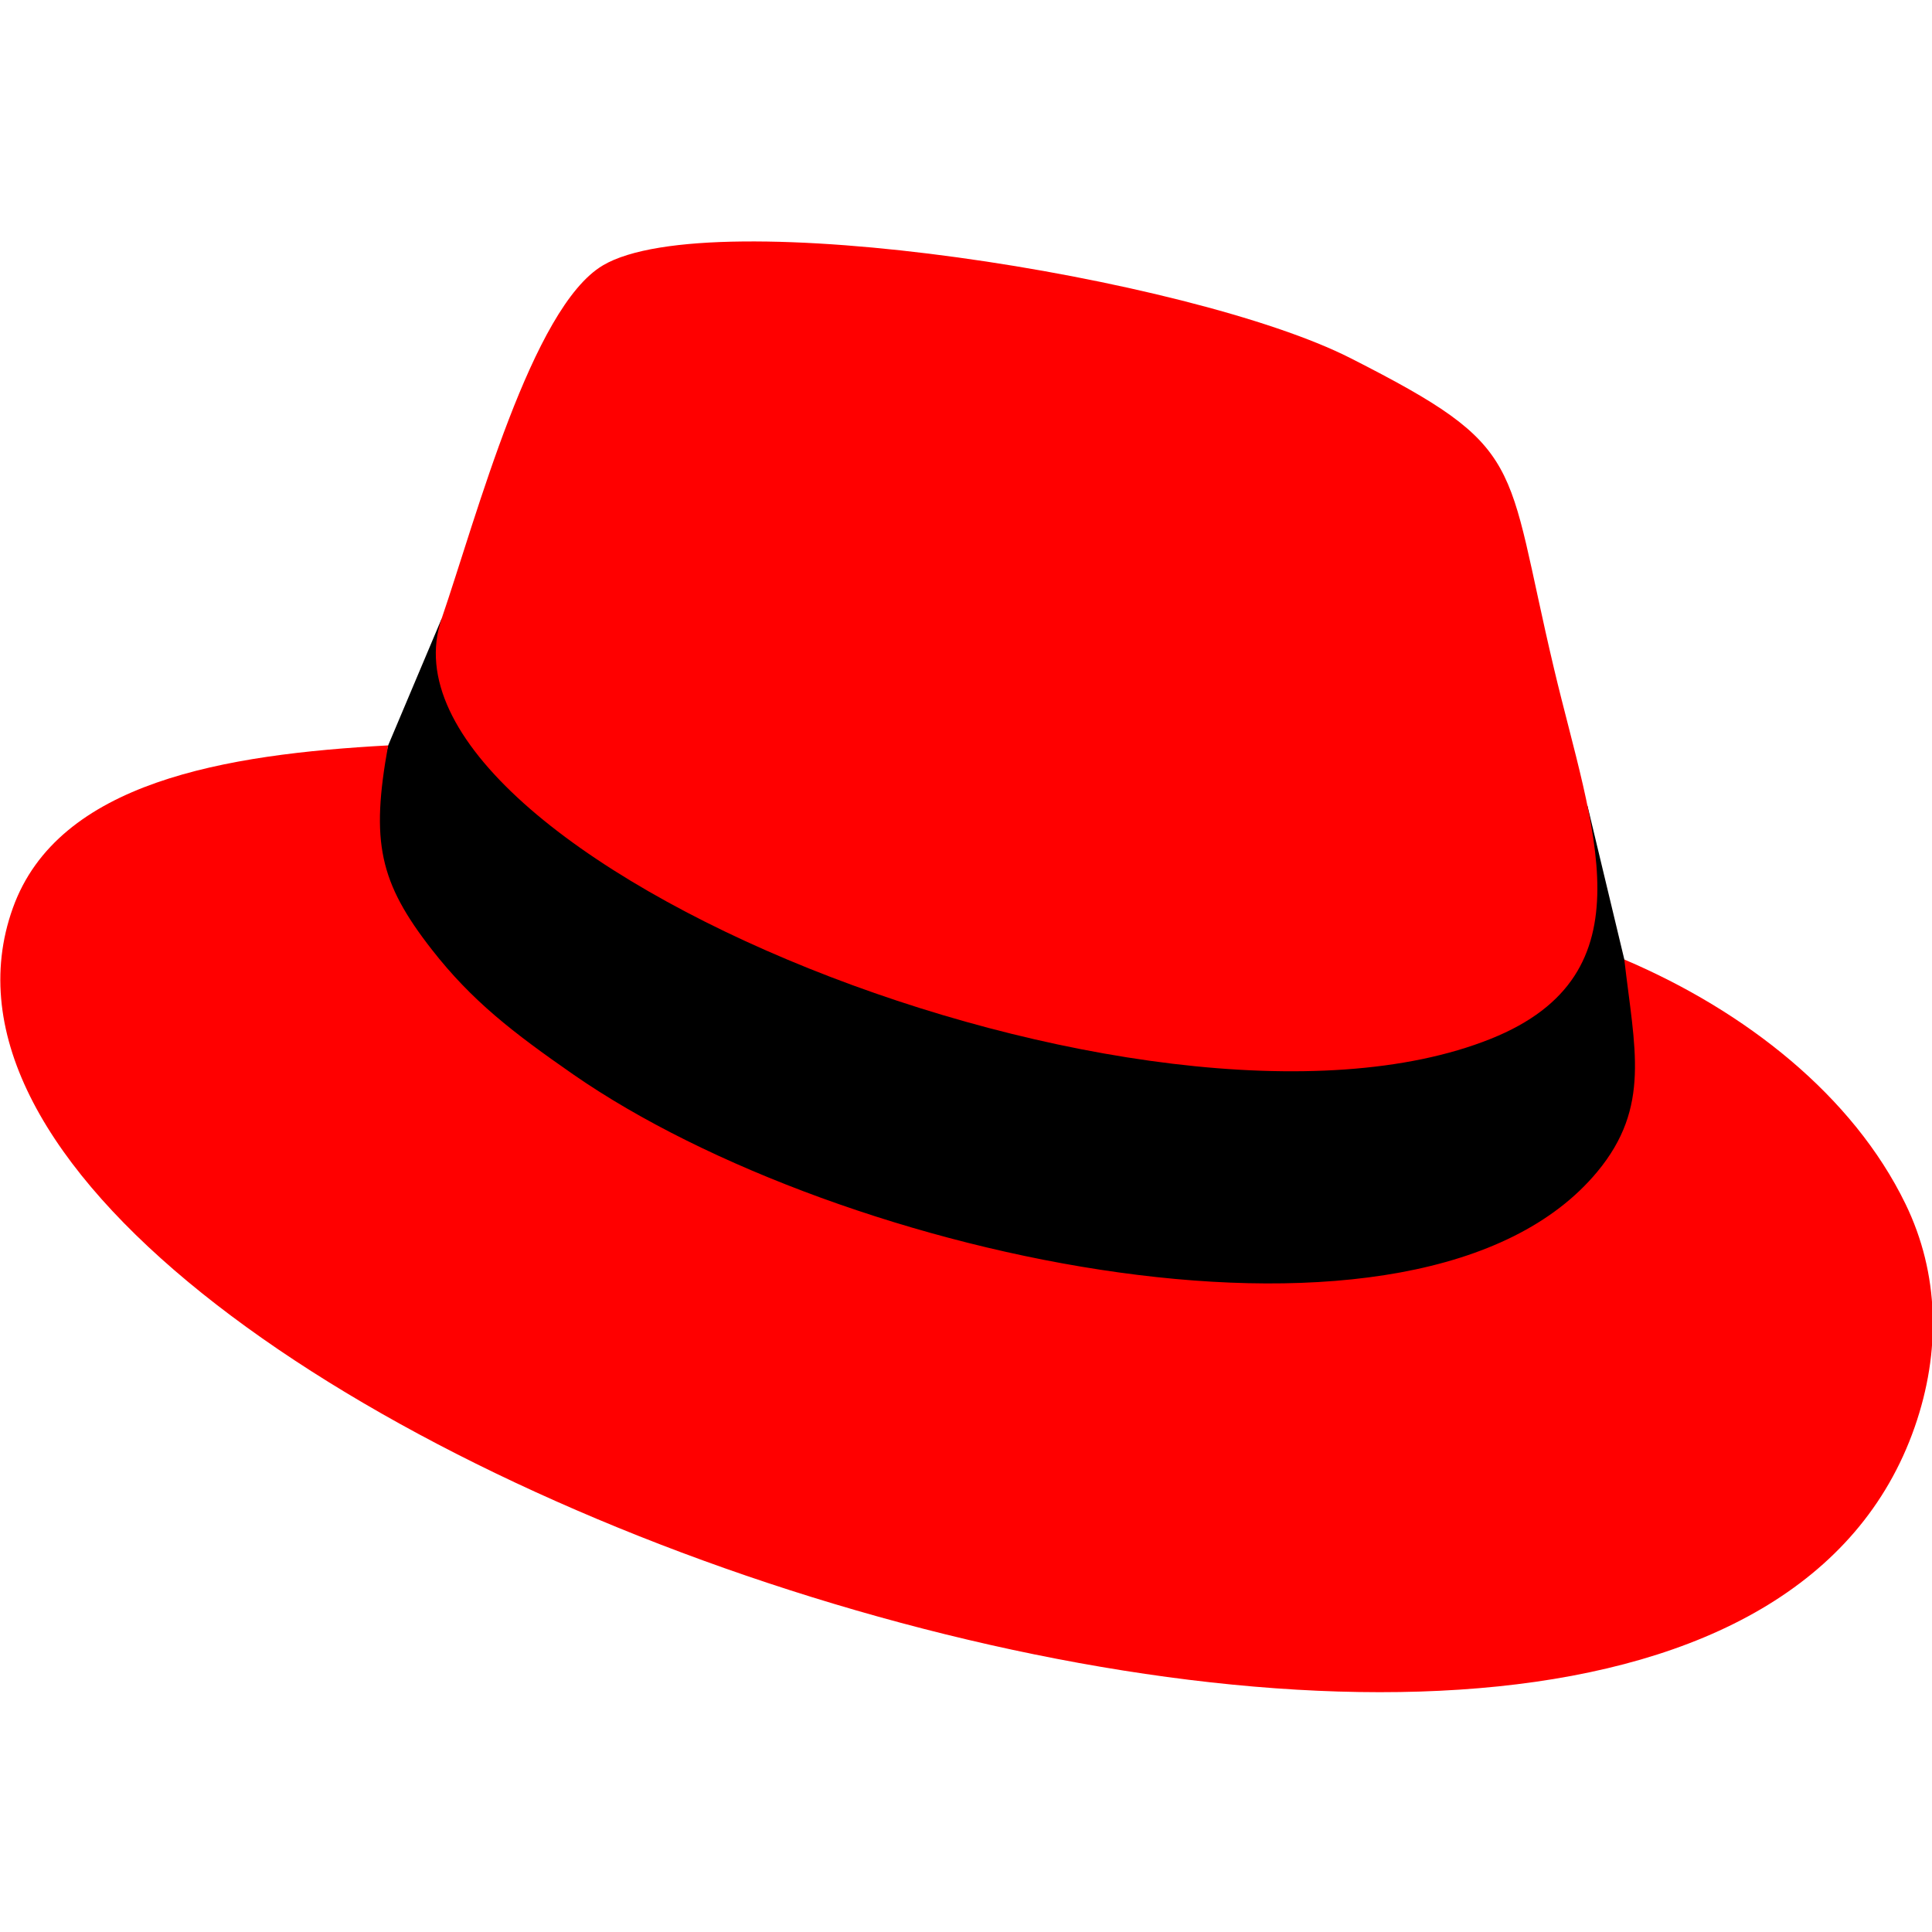 <?xml version="1.0" encoding="UTF-8" standalone="no"?>
<svg
   xmlns:dc="http://purl.org/dc/elements/1.1/"
   xmlns:cc="http://creativecommons.org/ns#"
   xmlns:rdf="http://www.w3.org/1999/02/22-rdf-syntax-ns#"
   xmlns:svg="http://www.w3.org/2000/svg"
   xmlns="http://www.w3.org/2000/svg"
   width="256"
   height="256"
   viewBox="0 0 67.733 67.733"
   version="1.1"
   id="svg3981">
  <defs
     id="defs3975" />
  <g
     id="layer1">
    <g
       id="g4562"
       transform="matrix(0.911,0,0,0.911,-40.49,-75.603)">
      <path
         fill="#000000"
         d="m 61.44,106.801 -2.057,4.874 -2.439,9.416 19.844,9.434 25.807,5.188 7.35,-11.11 -2.989,-4.688 c -0.473,-1.972 -0.945,-3.944 -1.418,-5.916 l -28.014,0.474 z m 0,0"
         fill-opacity="1"
         fill-rule="evenodd"
         id="path52"
         style="stroke-width:0.353" />
      <path
         fill="#ff0000"
         d="m 106.955,119.916 c 0.393,3.423 1.031,5.671 -1.04,8.166 -6.798,8.194 -29.129,3.394 -39.416,-3.75 -2.312,-1.607 -3.89,-2.821 -5.436,-4.801 -2.02,-2.589 -2.355,-4.141 -1.68,-7.856 -6.26,0.342 -12.7,1.396 -14.443,6.259 -7.009,19.552 64.631,44.509 73.189,19.976 1.016,-2.912 0.948,-5.913 -0.354,-8.591 -2.022,-4.16 -6.15,-7.418 -10.819,-9.404 z m 0,0"
         fill-opacity="1"
         fill-rule="evenodd"
         id="path54"
         style="stroke-width:0.353" />
      <path
         fill="#ff0000"
         d="m 67.648,93.202 c -2.729,1.61 -4.862,9.67 -6.208,13.598 -3.12,9.098 27.331,21.393 40.375,16.167 6.237,-2.498 3.892,-8.093 2.434,-14.248 -1.921,-8.099 -0.985,-8.468 -7.833,-11.948 -6.131,-3.114 -24.599,-6.032 -28.768,-3.57 z m 0,0"
         fill-opacity="1"
         fill-rule="evenodd"
         id="path56"
         style="stroke-width:0.353" />
    </g>
  </g>
</svg>
